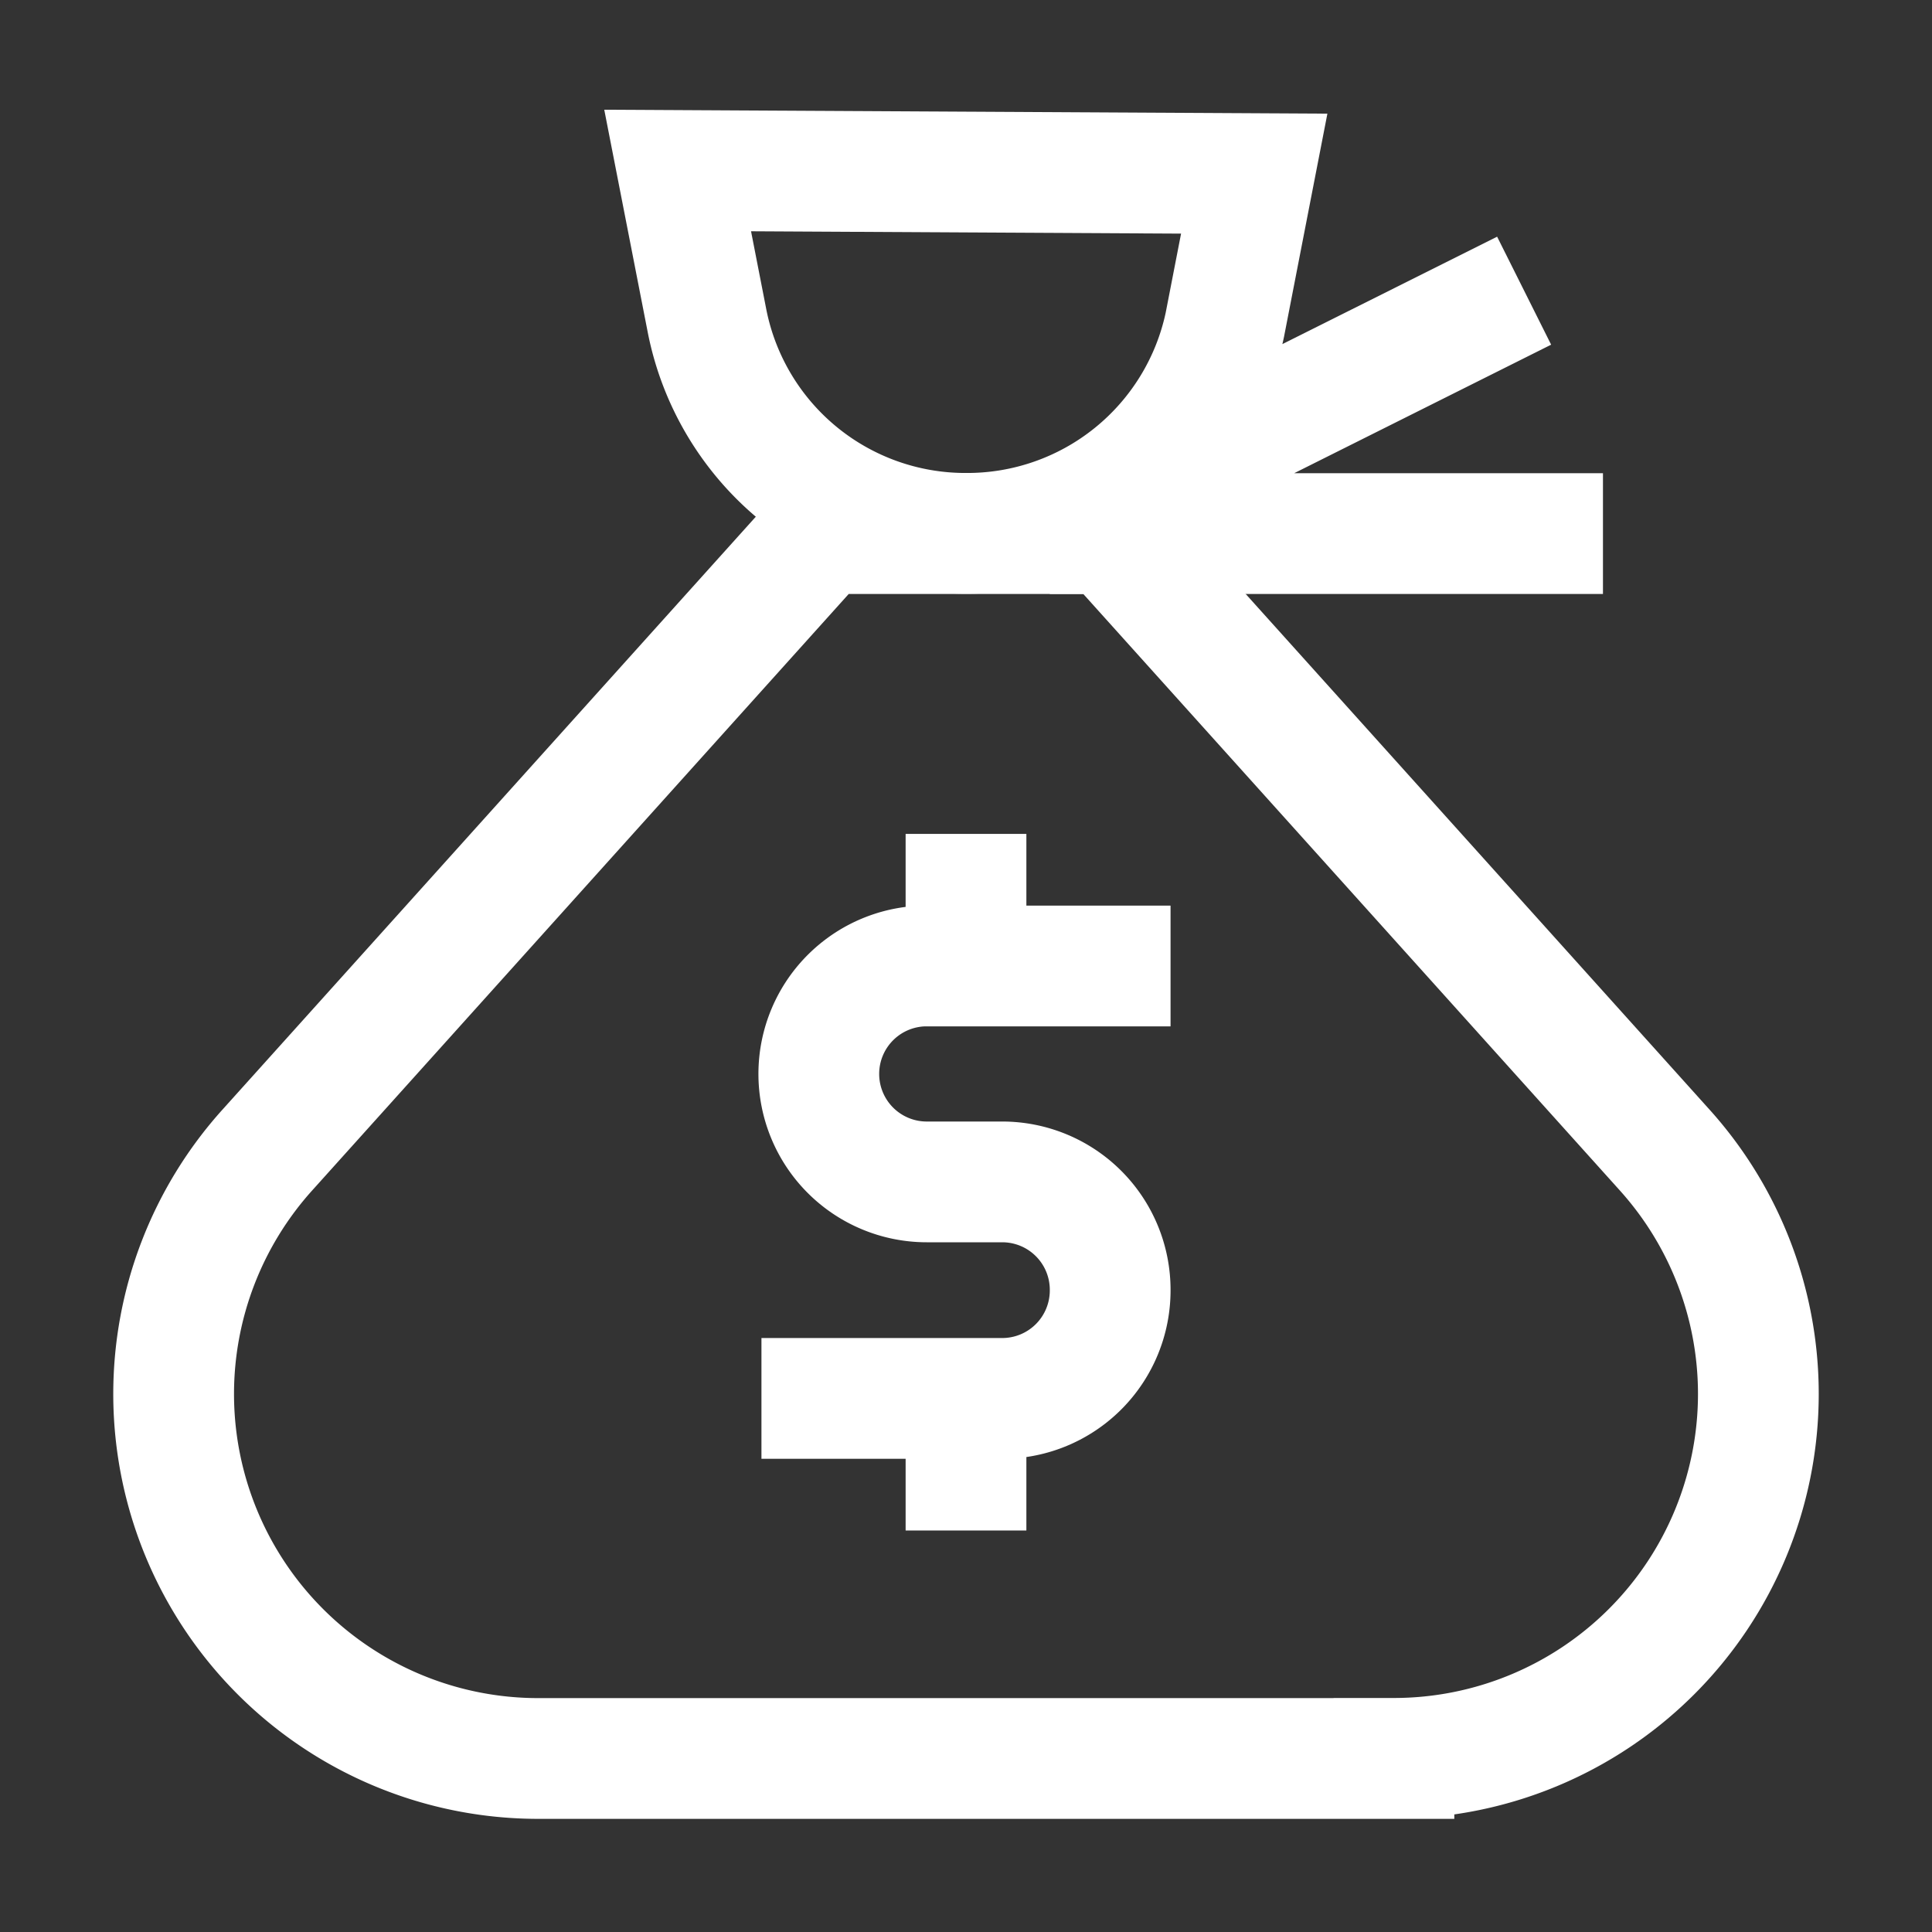 <svg xmlns="http://www.w3.org/2000/svg" width="16" height="16" viewBox="-0.5 -0.5 16 16"><rect x="-0.5" y="-0.5" width="16" height="16" fill="#333333" stroke="none"/><g fill="none" stroke="#fff" stroke-linecap="square" stroke-miterlimit="10"><path d="M11.044 14.063H3.956a3.019 3.019 0 0 1-3.018-3.02h0a3.019 3.019 0 0 1 .775-2.018l4.593-5.106h2.388l4.593 5.106a3.019 3.019 0 0 1 .775 2.019h0a3.019 3.019 0 0 1-3.018 3.018Z"/><path d="m9.887.938-.243 1.25A2.181 2.181 0 0 1 7.5 3.917h0a2.181 2.181 0 0 1-2.144-1.756L5.112.912Zm1.788 1.193L9.288 3.325m2.987.594H8.694m-2.388 7.162H7.8a.894.894 0 0 0 .894-.893h0a.894.894 0 0 0-.894-.9h-.625a.894.894 0 0 1-.894-.894h0A.894.894 0 0 1 7.2 7.5h1.494M7.5 6.906V7.5m0 3.581v.594"/></g></svg>